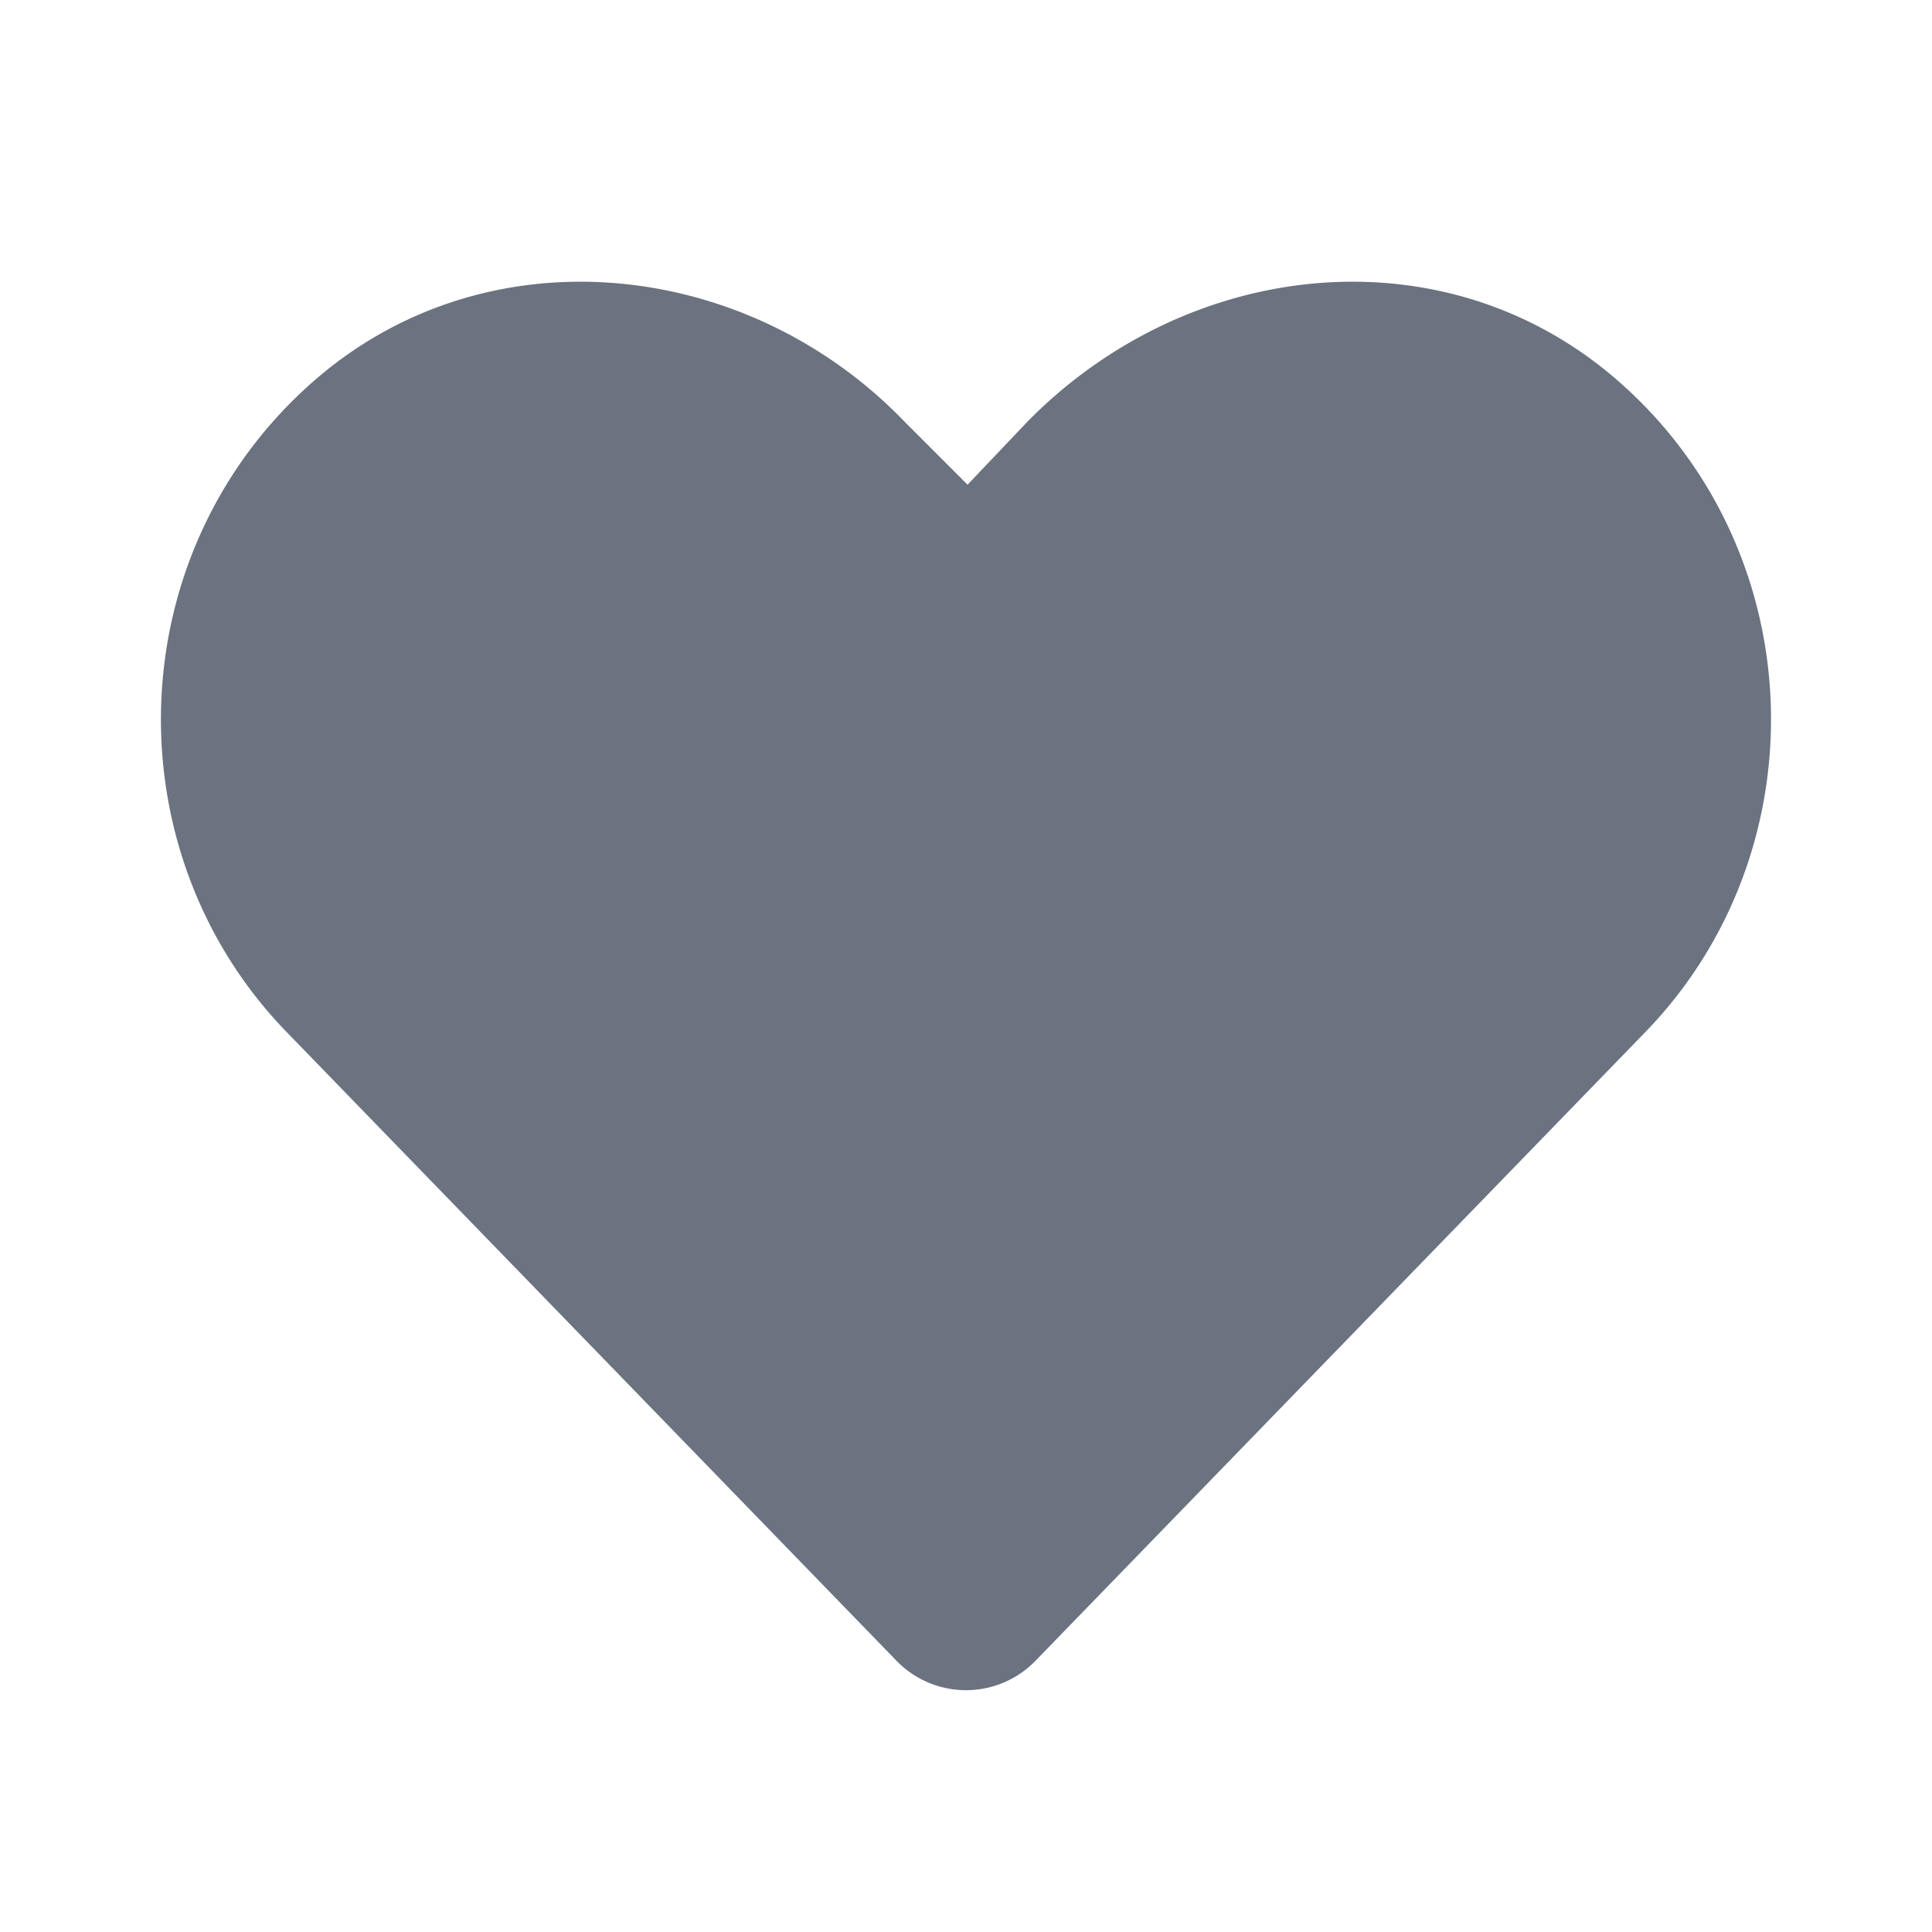 <svg width="16" height="16" viewBox="0 0 16 16" xmlns="http://www.w3.org/2000/svg">
    <g fill="none" fill-rule="evenodd">
        <path d="M13.372 3.13c-1.43-1.223-3.538-.989-4.865.364l-.494.52-.52-.52C6.192 2.141 4.059 1.907 2.628 3.13.988 4.535.91 7.032 2.368 8.541l5.047 5.203a.802.802 0 0 0 1.17 0l5.047-5.203c1.457-1.509 1.38-4.006-.26-5.411z" fill="#6B7280" fill-rule="nonzero"/>
        <path d="M0 0h16v16H0z"/>
    </g>
</svg>
